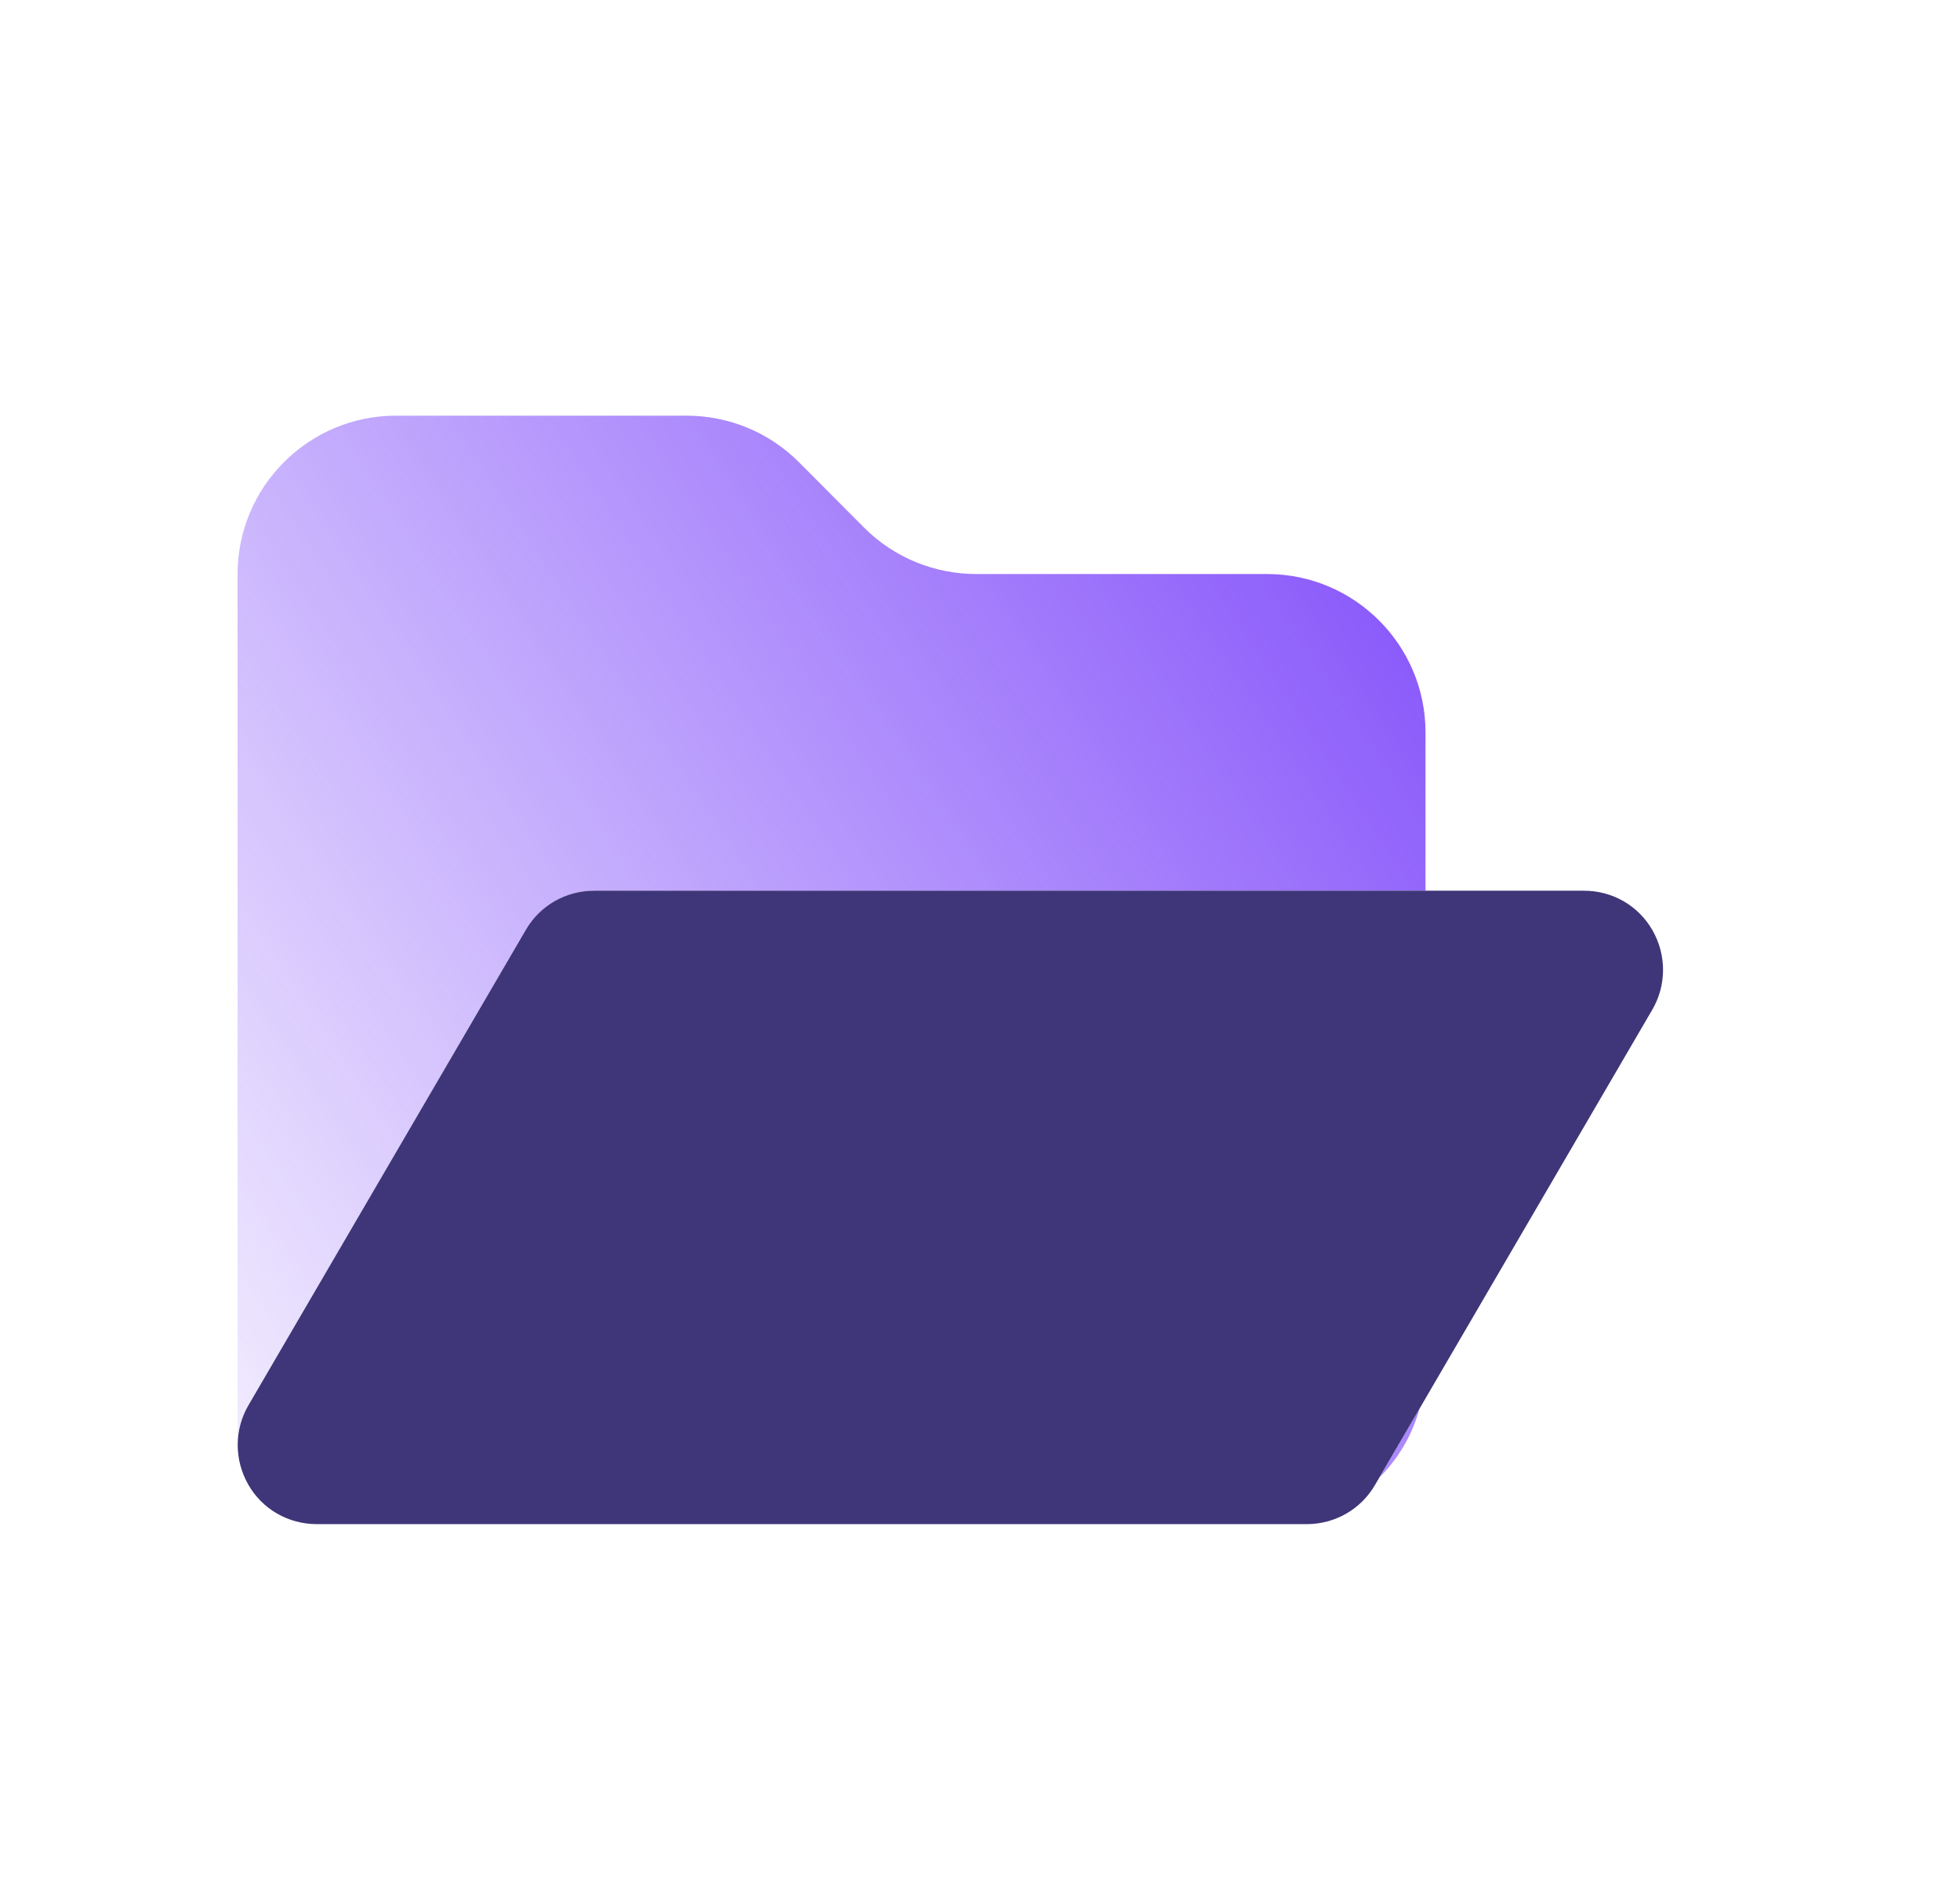 <svg width="33" height="32" viewBox="0 0 33 32" fill="none" xmlns="http://www.w3.org/2000/svg">
<path d="M4 9.667V24.334C4 24.101 4.062 23.872 4.183 23.664L8.85 15.663C9.088 15.251 9.525 15.001 10 15.001H24.001V12.334C24.001 10.863 22.805 9.667 21.334 9.667H16.438C15.73 9.667 15.051 9.388 14.551 8.888L13.447 7.779C12.946 7.279 12.267 7 11.559 7H6.667C5.196 7 4 8.196 4 9.667ZM4.1 24.839C4.113 24.868 4.125 24.893 4.138 24.918C4.15 24.943 4.163 24.972 4.179 24.997C4.15 24.947 4.125 24.893 4.1 24.839ZM23.226 24.88C23.543 24.564 23.78 24.164 23.901 23.718L23.226 24.88Z" fill="url(#paint0_linear_4493_11278)"/>
<path d="M10.001 15C9.526 15 9.088 15.25 8.851 15.662L4.184 23.663C3.942 24.076 3.942 24.584 4.18 25.001C4.417 25.417 4.855 25.667 5.334 25.667H22.002C22.477 25.667 22.914 25.417 23.152 25.005L27.819 17.004C28.06 16.592 28.06 16.083 27.823 15.667C27.585 15.25 27.148 15 26.669 15H10.001Z" fill="#3F3679"/>
<defs>
<linearGradient id="paint0_linear_4493_11278" x1="24.001" y1="7" x2="1.787" y2="21.638" gradientUnits="userSpaceOnUse">
<stop stop-color="#814DFA"/>
<stop offset="1" stop-color="#814DFA" stop-opacity="0.1"/>
</linearGradient>
</defs>
</svg>
